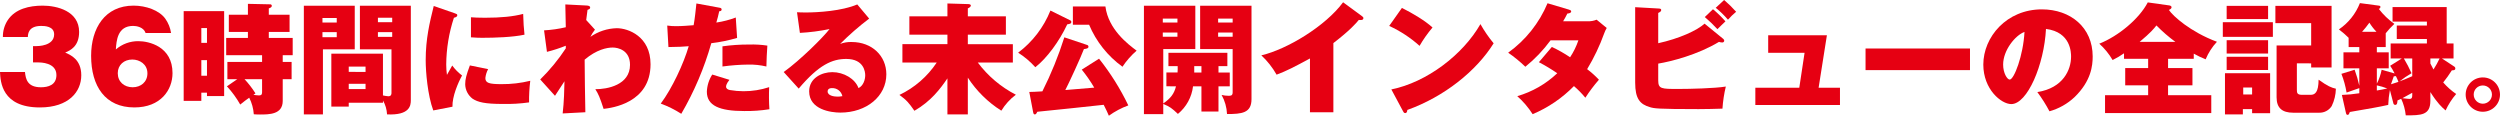 <svg enable-background="new 0 0 1062.076 49.161" height="49.161" viewBox="0 0 1062.076 49.161" width="1062.076" xmlns="http://www.w3.org/2000/svg"><g fill="#e60012"><path d="m16.27 26.52c.867 0 7.7 0 7.7 5.355 0 4.284-3.57 5.2-6.579 5.2-5.712 0-6.477-3.417-6.783-6.477h-10.608c.2 4.08.714 15.045 16.932 15.045 12.342 0 17.595-6.732 17.595-13.668 0-6.732-4.59-8.67-6.834-9.639 2.142-.918 5.916-2.6 5.916-8.772 0-8.925-9.486-11.169-15.453-11.169-5.661 0-11.628 1.326-14.841 6.12-1.407 2.131-2.135 4.638-2.091 7.191h10.608c.051-1.275.2-4.692 5.661-4.692 1.428 0 5.508.1 5.508 3.57 0 5-6.987 5-7.446 5h-1.53v6.936z"/><path d="m58.804 17.488c-3.519-.04-6.93 1.212-9.588 3.519.255-3.723.663-10 7.344-10 1.479 0 4.437.51 5.3 3.009l10.816.004c-.33-2.187-1.169-4.265-2.448-6.069-2.55-3.57-8.211-5.559-13.464-5.559-12.189 0-18.054 9.588-18.054 21.318 0 12.954 6.018 21.93 18.36 21.93 11.22 0 16.218-7.446 16.218-14.586 0-11.322-10.047-13.566-14.484-13.566zm-2.448 19.586v-.002c-3.621 0-6.324-2.346-6.324-5.967 0-3.519 2.652-5.814 6.171-5.814 3.111 0 6.426 1.989 6.426 5.865 0 3.725-2.856 5.918-6.273 5.918z"/><path d="m78.031 4.738v38.1h7.5v-3.469h2.4v1.428h7.293v-36.057zm9.9 27.438h-2.4v-6.63h2.4zm0-13.972-2.4-.002v-6.271h2.4z"/><path d="m124.345 23.455v-7.342h-10.149v-2.55h8.823v-7.293h-8.823v-2.7c.765-.255 1.275-.561 1.275-1.071.02-.348-.246-.647-.594-.667-.04-.002-.08-.001-.12.004l-9.435-.2v4.634h-8.109v7.293h8.109v2.55h-9.231v7.344h15.249v2.856h-14.739v7.344h4.182l-4.386 3.009c2.185 2.353 4.085 4.955 5.661 7.752 2.04-1.632 2.3-1.836 3.825-2.907 1.11 2.193 1.769 4.586 1.938 7.038.714.051 1.428.1 2.6.1 3.927 0 9.69 0 9.69-5.763v-9.229h3.774v-7.344h-3.774l.001-2.858zm-13.005 15.5c0 .867 0 1.581-1.377 1.581-.77-.031-1.537-.116-2.295-.255.311-.17.602-.376.867-.612-1.357-2.145-2.911-4.16-4.641-6.018h7.446z"/><path d="m152.899 2.445v18.513h13.413v18.462c0 .408 0 1.479-1.326 1.479-.773-.062-1.54-.182-2.295-.357v-17.748h-21.93v22.491h7.395v-1.632h14.535l.006-.975c1.033 1.809 1.627 3.835 1.734 5.916 9.639.459 10.1-3.723 10.1-6.018v-40.131zm2.398 35.393h-7.14v-2.243l7.14-.001zm0-7.292-7.14-.001v-2.243h7.14zm11.322-14.892h-6.069v-1.989h6.069zm0-6.222-6.064-.006v-1.881h6.064z"/><path d="m129.083 2.445v46.155h8.109v-27.642h13.515v-18.513zm13.974 13.361h-6.069v-2.141l6.069-.001zm0-6.221-6.069-.001v-1.937h6.069z"/><path d="m184.265 2.546c-1.734 7.038-3.417 13.872-3.417 23.052 0 4.947.816 14.79 3.213 21.318l8.16-1.581c-.153-4.284 2.4-10.251 4.08-13.26-1.591-1.202-3-2.628-4.182-4.233-.306.561-1.887 3.366-2.244 3.978-.202-1.453-.305-2.919-.306-4.386.051-6.759 1.152-13.469 3.264-19.89.612-.153 1.428-.357 1.428-1.071 0-.459-.306-.561-1.02-.816z"/><path d="m200.075 15.857c2.244.2 4.029.2 4.947.2 5.2 0 12.9-.255 17.8-1.326-.255-2.244-.51-5.712-.561-8.823-4.233 1.122-9.435 1.632-16.218 1.632-2.856 0-4.59-.1-5.967-.2z"/><path d="m199.619 27.792c-1.479 3.978-1.989 5.865-1.989 8.007.047 2.408 1.193 4.663 3.111 6.12 2.244 1.479 5.2 2.244 12.852 2.244 3.735.082 7.47-.14 11.169-.663-.037-3.068.133-6.135.51-9.18-4.005.983-8.116 1.463-12.24 1.428-5.3 0-6.834-.51-6.834-2.6.143-1.322.541-2.604 1.173-3.774z"/><path d="m249.038 8.514c.357-2.805.408-3.264.561-4.335.612-.2 1.122-.408 1.122-.969 0-.765-.969-.816-1.479-.867l-9.078-.459c0 1.377.2 8.16.2 9.69-3.032.711-6.121 1.155-9.231 1.326l1.224 9.129c2.725-.684 5.4-1.552 8.007-2.6v1.121c-3.145 4.774-6.786 9.201-10.863 13.209l6.273 6.936c.816-1.224 2.7-4.131 4.029-6.171-.051 3.162-.2 8.976-.765 13.668l9.639-.51c-.153-6.987-.255-15.351-.306-22.338 5.049-4.284 9.486-5.151 11.934-5.151 2.244 0 7.344 1.122 7.344 7.344 0 8.619-9.741 10.4-14.739 10.353 1.326 2.091 1.887 3.366 3.519 8.364 3.519-.408 19.941-2.5 19.941-18.972 0-11.781-9.435-15.3-14.331-15.3-4.02.095-7.922 1.372-11.22 3.672.53-1.089 1.18-2.115 1.938-3.06z"/><path d="m295.856 1.476c-.306 2.856-.612 6.018-1.173 9.231-2.091.153-4.743.408-7.5.408-1.246.01-2.49-.075-3.723-.255l.51 9.129c4.437-.051 6.222-.153 8.619-.357-2.142 7.344-7.038 17.9-11.883 24.378 3.059 1.116 5.985 2.57 8.721 4.335 5.493-9.421 9.777-19.496 12.75-29.988 3.711-.442 7.379-1.193 10.965-2.244l-.561-8.67c-2.671 1.002-5.441 1.719-8.262 2.142.51-1.683.867-3.111 1.224-4.794.408-.051 1.02-.1 1.02-.765 0-.561-.408-.663-.969-.765z"/><path d="m302.588 31.668c-1.406 2.181-2.198 4.7-2.295 7.293 0 5.967 5.457 8.211 15.861 8.211 3.585.052 7.168-.204 10.71-.765-.207-3.124-.241-6.257-.1-9.384-3.522 1.158-7.207 1.744-10.914 1.734-1.949-.007-3.894-.177-5.814-.51-.867-.2-1.581-.561-1.581-1.479 0-.153 0-1.071 1.428-2.856z"/><path d="m306.923 28.251c3.651-.505 7.33-.778 11.016-.816 2.574-.053 5.145.221 7.65.816.1-4.029.153-4.845.408-8.874-2.548-.383-5.125-.537-7.7-.459-3.805-.021-7.606.235-11.373.765z"/><path d="m361.806 17.846c-1.671-.055-3.337.223-4.9.816 3.863-3.865 7.987-7.461 12.342-10.761l-5.052-6.017c-6.579 2.805-16.779 3.417-21.879 3.417-1.683 0-2.754-.051-3.723-.1l1.224 8.772c4.235-.229 8.447-.775 12.6-1.632-2.7 3.519-12.393 13.158-19.482 18.258l6.375 7.038c8.568-10.149 14.28-12.6 20.2-12.6 7.548 0 8.058 5.559 8.058 6.936 0 1.836-.765 4.437-2.856 5.457-1.428-3.978-6.273-6.783-11.118-6.783-4.437 0-9.843 2.5-9.843 8.16 0 7.752 9.231 9.027 13.26 9.027 11.118 0 19.533-6.936 19.533-16.269 0-7.854-6.12-13.719-14.739-13.719zm-6.076 23.202c-1.428 0-4.131-.408-4.131-2.193 0-.459.2-1.428 1.836-1.428 2.113-.089 3.984 1.354 4.433 3.421h.004c-.704.146-1.423.213-2.142.2z"/><path d="m411.167 32.994c3.677 5.645 8.529 10.429 14.225 14.026 1.612-2.629 3.706-4.93 6.171-6.783-6.353-3.275-11.881-7.948-16.167-13.668h14.892v-7.8h-19.125v-4.033h16.167v-7.8h-16.167v-3.369c.408-.2 1.275-.612 1.275-1.224 0-.561-.867-.612-1.275-.612l-8.67-.255v5.457h-16.167v7.8h16.167v4.029h-19.125v7.8h14.586c-3.942 5.942-9.424 10.702-15.861 13.77 2.958 2.091 4.08 3.417 6.375 6.732 7.089-4.08 11.067-9.435 14.025-13.77v15.3h8.67z"/><path d="m459.567 29.577c1.957 2.413 3.728 4.97 5.3 7.65-4.182.357-8.109.714-12.291 1.02 1.377-2.6 6.681-14.076 7.9-17.391 1.428-.2 1.938-.357 1.938-1.02 0-.385-.282-.711-.663-.765l-9.588-3.213c-2.492 7.887-5.613 15.562-9.333 22.95-2.652.153-4.182.255-5.559.255l1.632 8.568c.153.714.306.969.714.969.459 0 .612-.255 1.071-1.122 5.814-.561 24.174-2.5 28.2-2.958 1.071 2.091 1.632 3.315 2.193 4.641 2.541-1.831 5.321-3.307 8.262-4.386-3.387-7.06-7.559-13.715-12.437-19.839z"/><path d="m446.256 4.485c-2.852 7.108-7.597 13.299-13.719 17.9 2.704 1.71 5.159 3.787 7.293 6.171 4.845-3.774 10.149-10.914 13.566-18.207 1.224-.2 1.734-.357 1.734-.969.023-.299-.139-.582-.408-.714z"/><path d="m455.793 2.751v7.752h6.885c3.004 7.135 7.908 13.31 14.178 17.85 1.686-2.539 3.709-4.838 6.013-6.833-3.621-2.7-11.985-8.976-13.26-18.768z"/><path d="m509.853 2.445v18.411h13.816v18.411c0 1.428-.918 1.428-1.683 1.428-1.013-.003-2.023-.123-3.009-.357 1.385 2.488 2.173 5.264 2.3 8.109 6.273 0 10.4-.408 10.4-6.324v-39.678zm13.816 13.16h-6.171v-1.785h6.171zm0-6.02-6.171.002v-1.685h6.171z"/><path d="m517.651 30.801v-2.7h3.774v-5.664h-25.041v5.661h3.927c.033.9.016 1.802-.051 2.7h-4.741v5.865l4.083.003c-.765 3.111-2.193 5.049-5.406 7.293v-23.1h13.617v-18.414h-21.833v46.053h8.211v-4.335c2.907 1.224 3.621 1.785 6.222 4.233 3.581-2.93 5.885-7.135 6.426-11.73h3.57v10.71h7.242v-10.71h4.794v-5.865zm-23.659-22.899h6.222v1.683h-6.222zm-.005 7.703v-1.785h6.222v1.785zm16.422 15.196h-3.06v-2.7h3.06z"/><path d="m566.458 18.306c7.089-5.457 9.486-8.262 10.812-9.843.816.1 1.938.153 1.938-.765 0-.306-.153-.51-.561-.816l-8.058-5.916c-7.446 10.098-23.77 19.992-34.731 22.542 2.562 2.394 4.746 5.163 6.477 8.212 4.335-1.632 7.5-3.264 14.178-6.885v22.847h9.945z"/><path d="m590.173 11.013c4.702 2.155 9.051 5.01 12.9 8.466 1.598-2.76 3.441-5.371 5.508-7.8-3.108-2.859-8.412-6.021-13.002-8.316z"/><path d="m596.038 47.22c.2.408.408.816.918.816.765 0 .867-.765.918-1.326 15.657-5.61 29.325-16.524 36.669-28.305-2.111-2.547-3.988-5.278-5.61-8.16-7.446 13.008-22.746 24.687-37.842 27.747z"/><path d="m653.77 26.42c2.69 1.408 5.295 2.975 7.8 4.692-4.801 4.557-10.625 7.898-16.983 9.741 2.521 2.234 4.718 4.809 6.528 7.65 6.583-2.773 12.547-6.83 17.544-11.934 1.756 1.505 3.377 3.16 4.845 4.947 1.735-2.685 3.661-5.242 5.763-7.65-1.534-1.637-3.207-3.139-5-4.488 2.908-4.816 5.333-9.908 7.242-15.2.278-.8.637-1.569 1.071-2.295l-4.284-3.519c-1.211.5-2.517.727-3.825.663h-10.4c.765-1.224 1.122-1.989 1.785-3.264.561-.051 1.632-.2 1.632-.918 0-.459-.51-.612-.969-.765l-9.078-2.7c-3.529 8.411-9.317 15.681-16.722 21.006 2.592 1.784 5.031 3.78 7.293 5.967 4.038-3.264 7.638-7.035 10.71-11.22h11.827c-.863 2.537-2.045 4.953-3.519 7.191-2.467-1.659-5.059-3.125-7.752-4.386z"/><path d="m724.15 10.049c-3.264 2.958-10.863 6.375-19.686 8.313v-12.857c.612-.306 1.275-.612 1.275-1.224s-.51-.612-1.173-.663l-9.894-.561v32.028c0 6.885 2.04 9.231 6.324 10.455 1.785.51 2.754.816 20.655.816 3.264 0 6.885-.1 10.1-.2.21-3.163.688-6.302 1.428-9.384-4.59.765-15.249 1.02-20.247 1.02-7.14 0-8.466 0-8.466-3.672v-7.093c5.61-.918 16.881-3.825 25.806-9.231.427.149.874.235 1.326.255.45.055.861-.264.918-.714-.05-.398-.274-.753-.612-.969z"/><path d="m728.893 3.317c1.889 1.515 3.63 3.206 5.2 5.049 1.069-1.208 2.229-2.333 3.468-3.366-1.584-1.781-3.288-3.451-5.1-5z"/><path d="m724.252 7.244c1.891 1.603 3.679 3.324 5.355 5.151.357-.408 3.213-3.111 3.417-3.315-1.628-1.855-3.4-3.577-5.3-5.151z"/><path d="m772.6 37.283 3.519-22.292h-24.939v7.446h15.453l-2.244 14.841h-18.67v7.342h35.955v-7.342z"/><path d="m792.541 20.606h44.37v9.18h-44.37z"/><path d="m867.459 3.98c-14.994 0-24.888 11.73-24.888 23.46 0 10.506 7.6 16.779 11.883 16.779 6.834 0 13.974-16.728 14.739-31.926 10.659 1.326 10.659 10.251 10.659 11.781 0 5.457-3.264 13.311-14.331 15.045 1.923 2.583 3.645 5.309 5.152 8.155v.005c3.987-1.116 7.644-3.181 10.659-6.018 7.089-6.885 7.7-13.413 7.7-17.289 0-12.291-9.384-19.992-21.573-19.992zm-13.667 29.83c-1.071 0-2.8-2.754-2.8-6.375-.005-6.069 5.146-12.444 9.073-13.872-.51 10-4.437 20.247-6.273 20.247z"/><path d="m921.059 36.258h10.36v-7.344h-10.358l.004-3.927h10.914v-2.193c1.628.91 3.315 1.712 5.049 2.4 1.142-2.748 2.765-5.269 4.794-7.446-11.322-4.233-18.717-10.965-20.4-13.515.408-.2 1.122-.561 1.122-1.122 0-.612-.663-.765-1.02-.816l-9.082-1.275c-3.621 6.936-12.393 14.28-20.6 17.544 2.239 2 4.15 4.341 5.661 6.936 1.686-.825 3.306-1.78 4.845-2.856v2.346h10.251v3.927h-9.741v7.344h9.741v4.179h-18.313v7.6h45.133v-7.6h-18.36zm-12.081-18.462c4.743-3.978 6.018-5.559 7.14-6.987 2.493 2.543 5.188 4.88 8.058 6.987z"/><path d="m981.853 26.92v1.734h8.67v-26.158h-23.868v7.344h15.2v9.486h-14.69v22.032c0 4.488 2.346 6.528 7.089 6.528h11.016c2.135.054 4.144-1.009 5.3-2.805 1.127-2.305 1.736-4.829 1.785-7.395-1.938-.459-3.417-1.02-7.344-3.825-.051 5.406-1.53 6.426-3.417 6.426h-3.57c-2.091 0-2.244-.765-2.244-2.142v-11.225z"/><path d="m945.953 2.491h17.6v5.61h-17.6z"/><path d="m944.319 9.432h21.267v6.222h-21.267z"/><path d="m945.951 17.082h17.6v5.661h-17.6z"/><path d="m945.951 24.12h17.6v5.61h-17.6z"/><path d="m1037.948 35.027c1.324-1.643 2.551-3.363 3.672-5.151.765 0 1.479-.051 1.479-.816-.008-.345-.203-.658-.51-.816l-5.2-3.417h4.947v-6.368h-2.907v-15.453h-23v6.171h14.59v1.683h-12.8v5.712h12.8v1.887h-15.4v6.375h4.743l-4.947 3.111c.715 1.036 1.346 2.127 1.887 3.264l-5.508-1.581c-.396 2.059-1.082 4.051-2.04 5.916v-6.524h5.049v-6.787h-5.049v-2.244h3.774l-.002-5.869c1.12-1.419 2.347-2.749 3.672-3.978-2.515-1.783-4.75-3.931-6.63-6.375.398-.074.694-.411.714-.816 0-.408-.306-.51-.714-.561l-8.009-1.07c-1.776 4.54-4.888 8.435-8.925 11.169 1.452 1.101 2.832 2.293 4.131 3.57v3.927h4.539v2.244h-6.732v6.79h6.732v7.395c-.512-2.303-1.176-4.569-1.989-6.783l-5.61 1.734c1.004 2.569 1.739 5.235 2.193 7.956.765-.306 4.59-1.581 5.406-1.887v2.185c-2.45.386-4.921.624-7.4.714l1.734 7.7c.1.357.2.765.663.765.51 0 .612-.306.969-1.224 7.446-1.275 12.8-2.193 16.32-3.009.087-2.122.326-4.236.714-6.324l1.479 5.661c.067.374.386.65.765.663.867 0 .918-.969.969-1.887.539-.21 1.067-.448 1.581-.714 1.032 2.222 1.687 4.601 1.938 7.038 6.528 0 10.455 0 10.455-6.222v-3.667c2.958 4.692 4.9 6.477 6.477 7.8 1.161-2.528 2.672-4.88 4.488-6.987-2.037-1.392-3.888-3.039-5.508-4.9zm-34.471-21.515c1.107-1.234 2.146-2.528 3.111-3.876.861 1.396 1.87 2.696 3.009 3.876zm6.273 24.939v-2.193c1.513.32 2.997.763 4.437 1.326-1.479.306-2.754.612-4.437.867zm6.018-2.652c.255-.663.867-2.5 1.173-3.366.309.008.618-.026.918-.1.41.791.768 1.608 1.071 2.446-.765.255-1.479.51-3.162 1.02zm9.027 4.59c0 .816-.051 1.632-1.122 1.632-.51 0-1.224-.1-3.06-.306 1.734-.918 3.876-2.091 4.182-2.295zm.002-8.011c-2.7 1.173-4.131 1.734-5.406 2.193 1.616-1.274 3.321-2.433 5.1-3.468-.961-2.154-2.051-4.249-3.264-6.273h3.57zm9.022-2.852c-.816-1.479-1.122-2.142-1.326-2.55v-2.142h3.926c-.767 1.617-1.636 3.184-2.6 4.692z"/><path d="m1054.784 32.892-.001-.003c-4.028 0-7.293 3.265-7.293 7.293s3.265 7.293 7.293 7.293 7.293-3.265 7.293-7.293c-.001-4.027-3.265-7.291-7.292-7.29zm-.001 11.166c-2.141 0-3.876-1.735-3.876-3.876-.017-2.122 1.689-3.856 3.811-3.873h.065v-.003c2.141 0 3.876 1.735 3.876 3.876s-1.735 3.876-3.876 3.876z"/><path d="m945.237 31.107v17.493h7.6v-2.244h3.927v1.734h7.65v-16.983zm11.526 9.027h-3.774v-2.958h3.774z"/></g></svg>